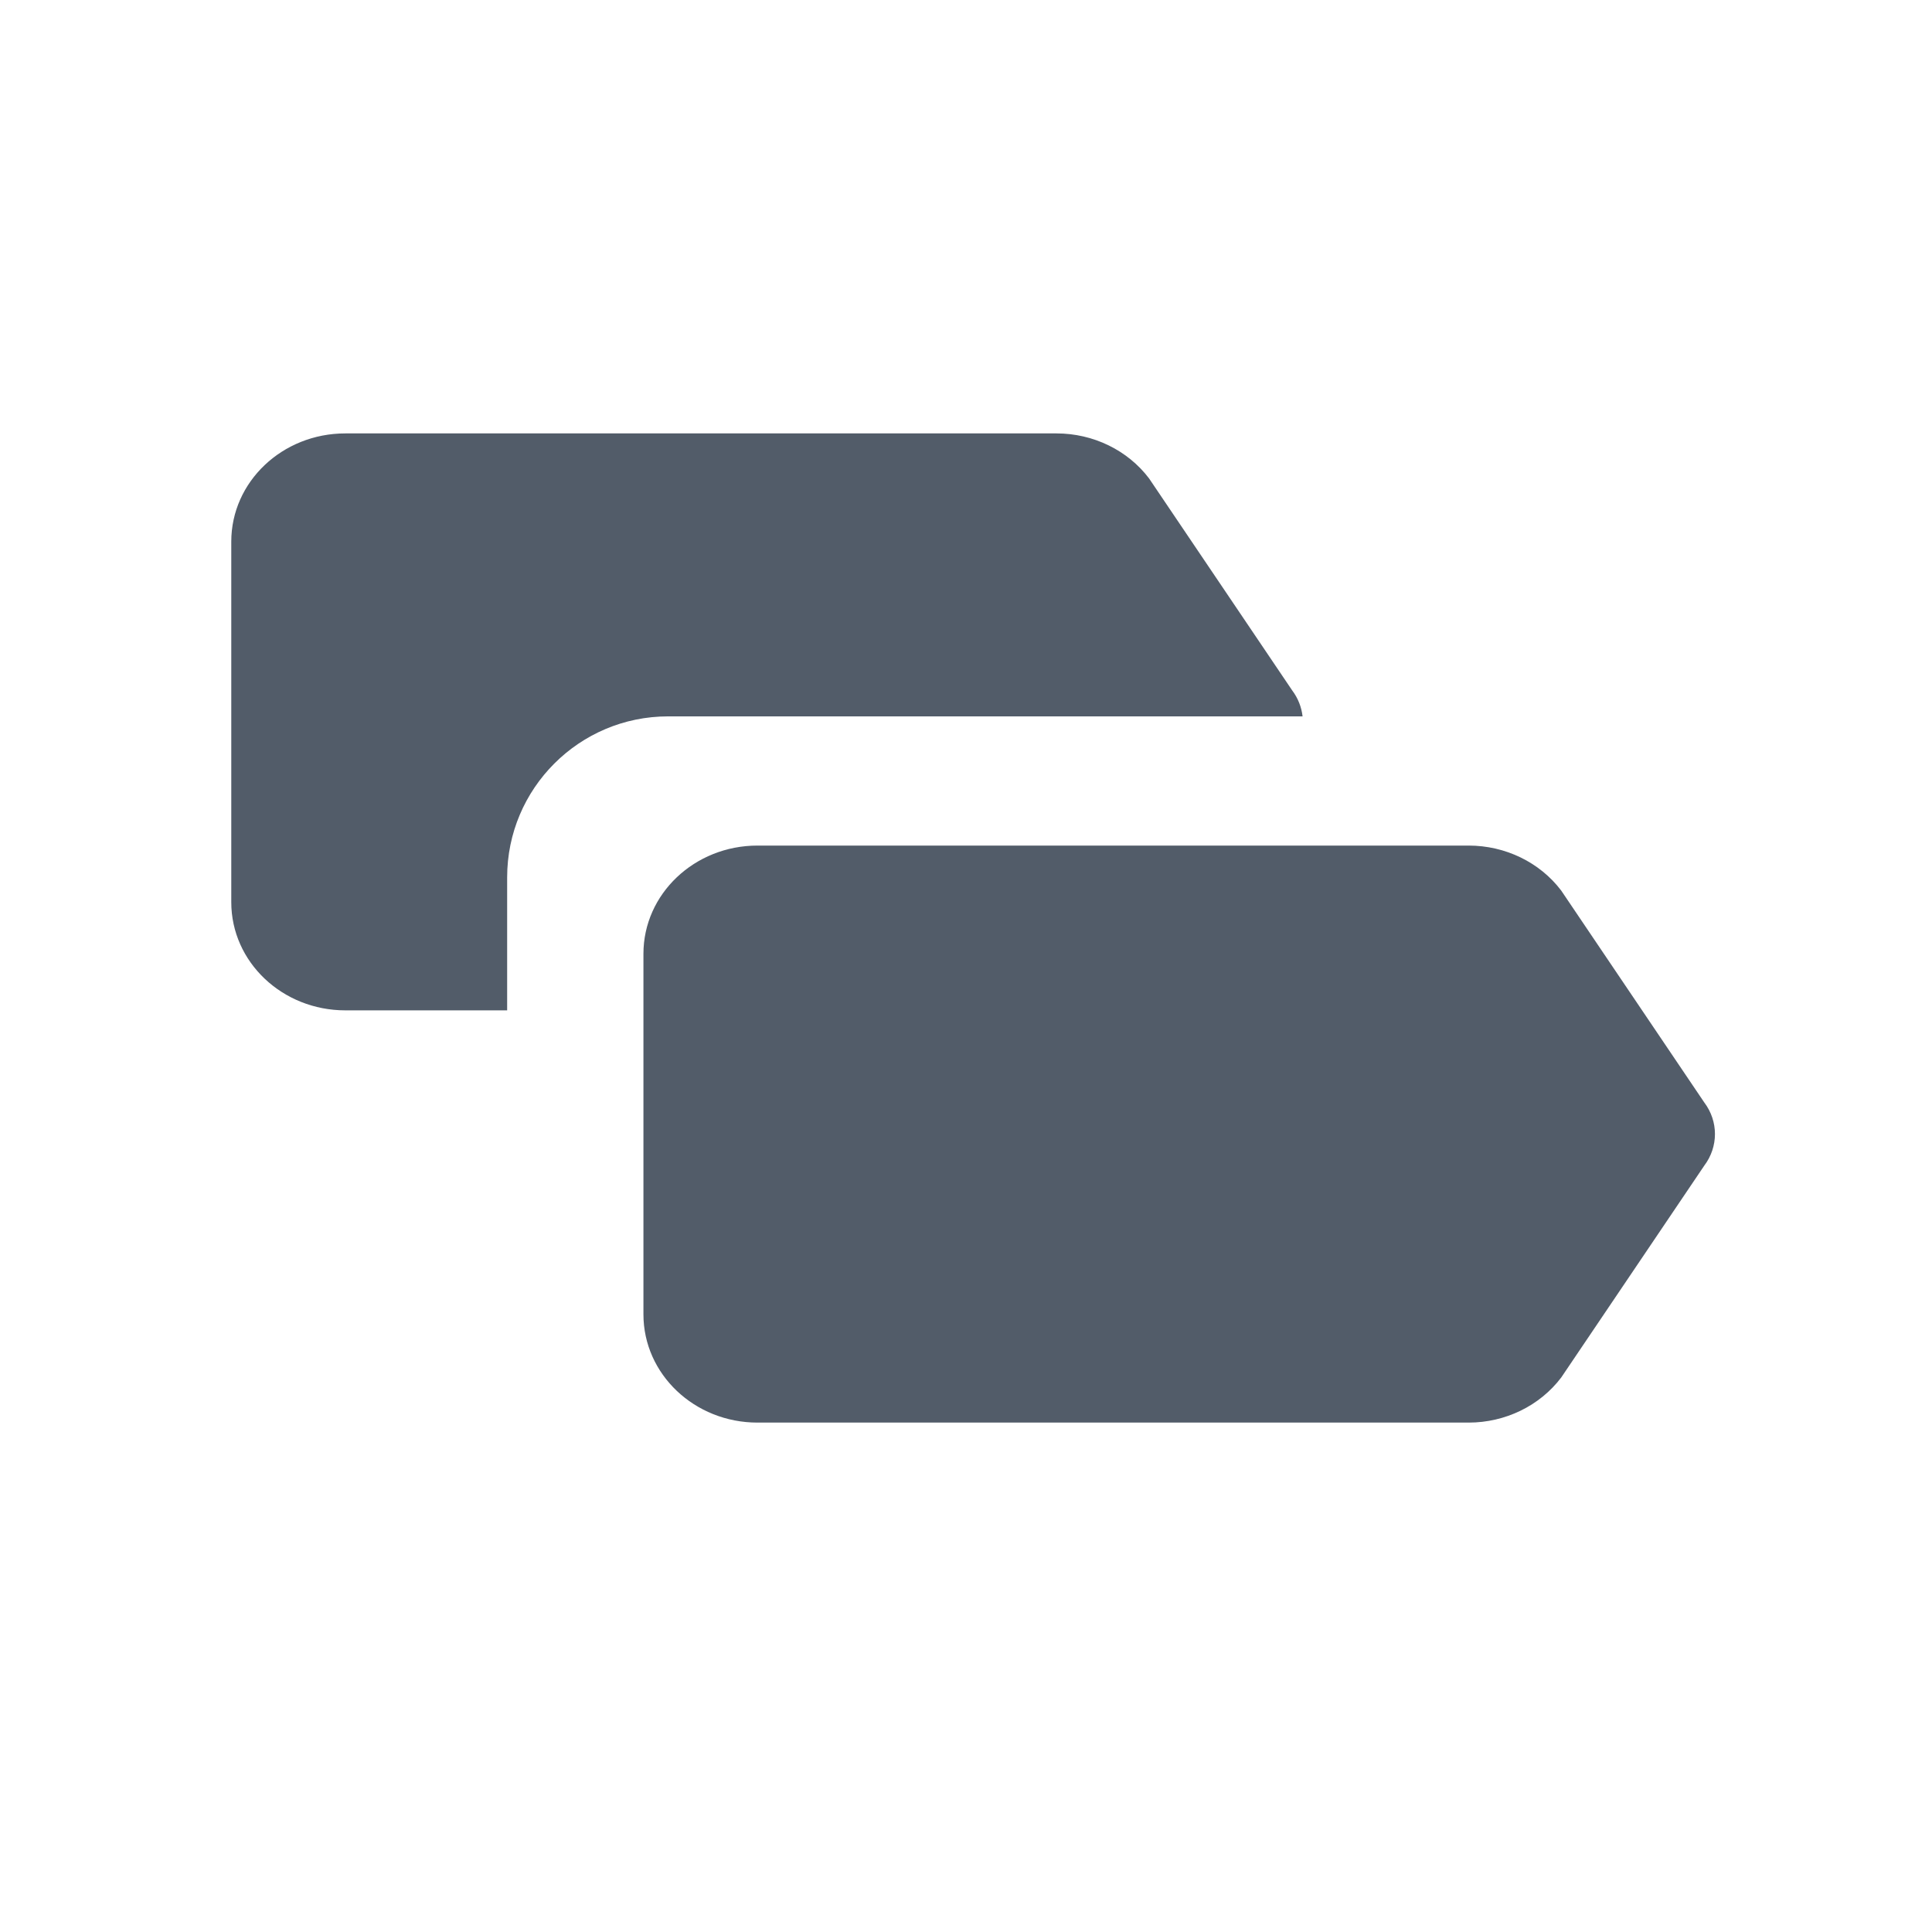 <svg width="24" height="24" viewBox="0 0 24 24" fill="none" xmlns="http://www.w3.org/2000/svg">
<path fill-rule="evenodd" clip-rule="evenodd" d="M2.873 6.728C2.873 5.985 3.507 5.384 4.29 5.384H13.124C13.58 5.384 14.008 5.592 14.274 5.943L16.051 8.575C16.125 8.673 16.168 8.785 16.181 8.899H8.3C7.196 8.899 6.3 9.795 6.3 10.899V12.551H4.29C3.507 12.551 2.873 11.95 2.873 11.207V6.728ZM9.41 10.504C8.627 10.504 7.993 11.106 7.993 11.848V16.328C7.993 17.07 8.627 17.672 9.41 17.672L18.244 17.672C18.7 17.672 19.128 17.463 19.394 17.112L21.171 14.48C21.348 14.245 21.348 13.93 21.171 13.695L19.394 11.063C19.128 10.712 18.7 10.504 18.244 10.504H9.41Z" fill="#525C69"/>
</svg>
